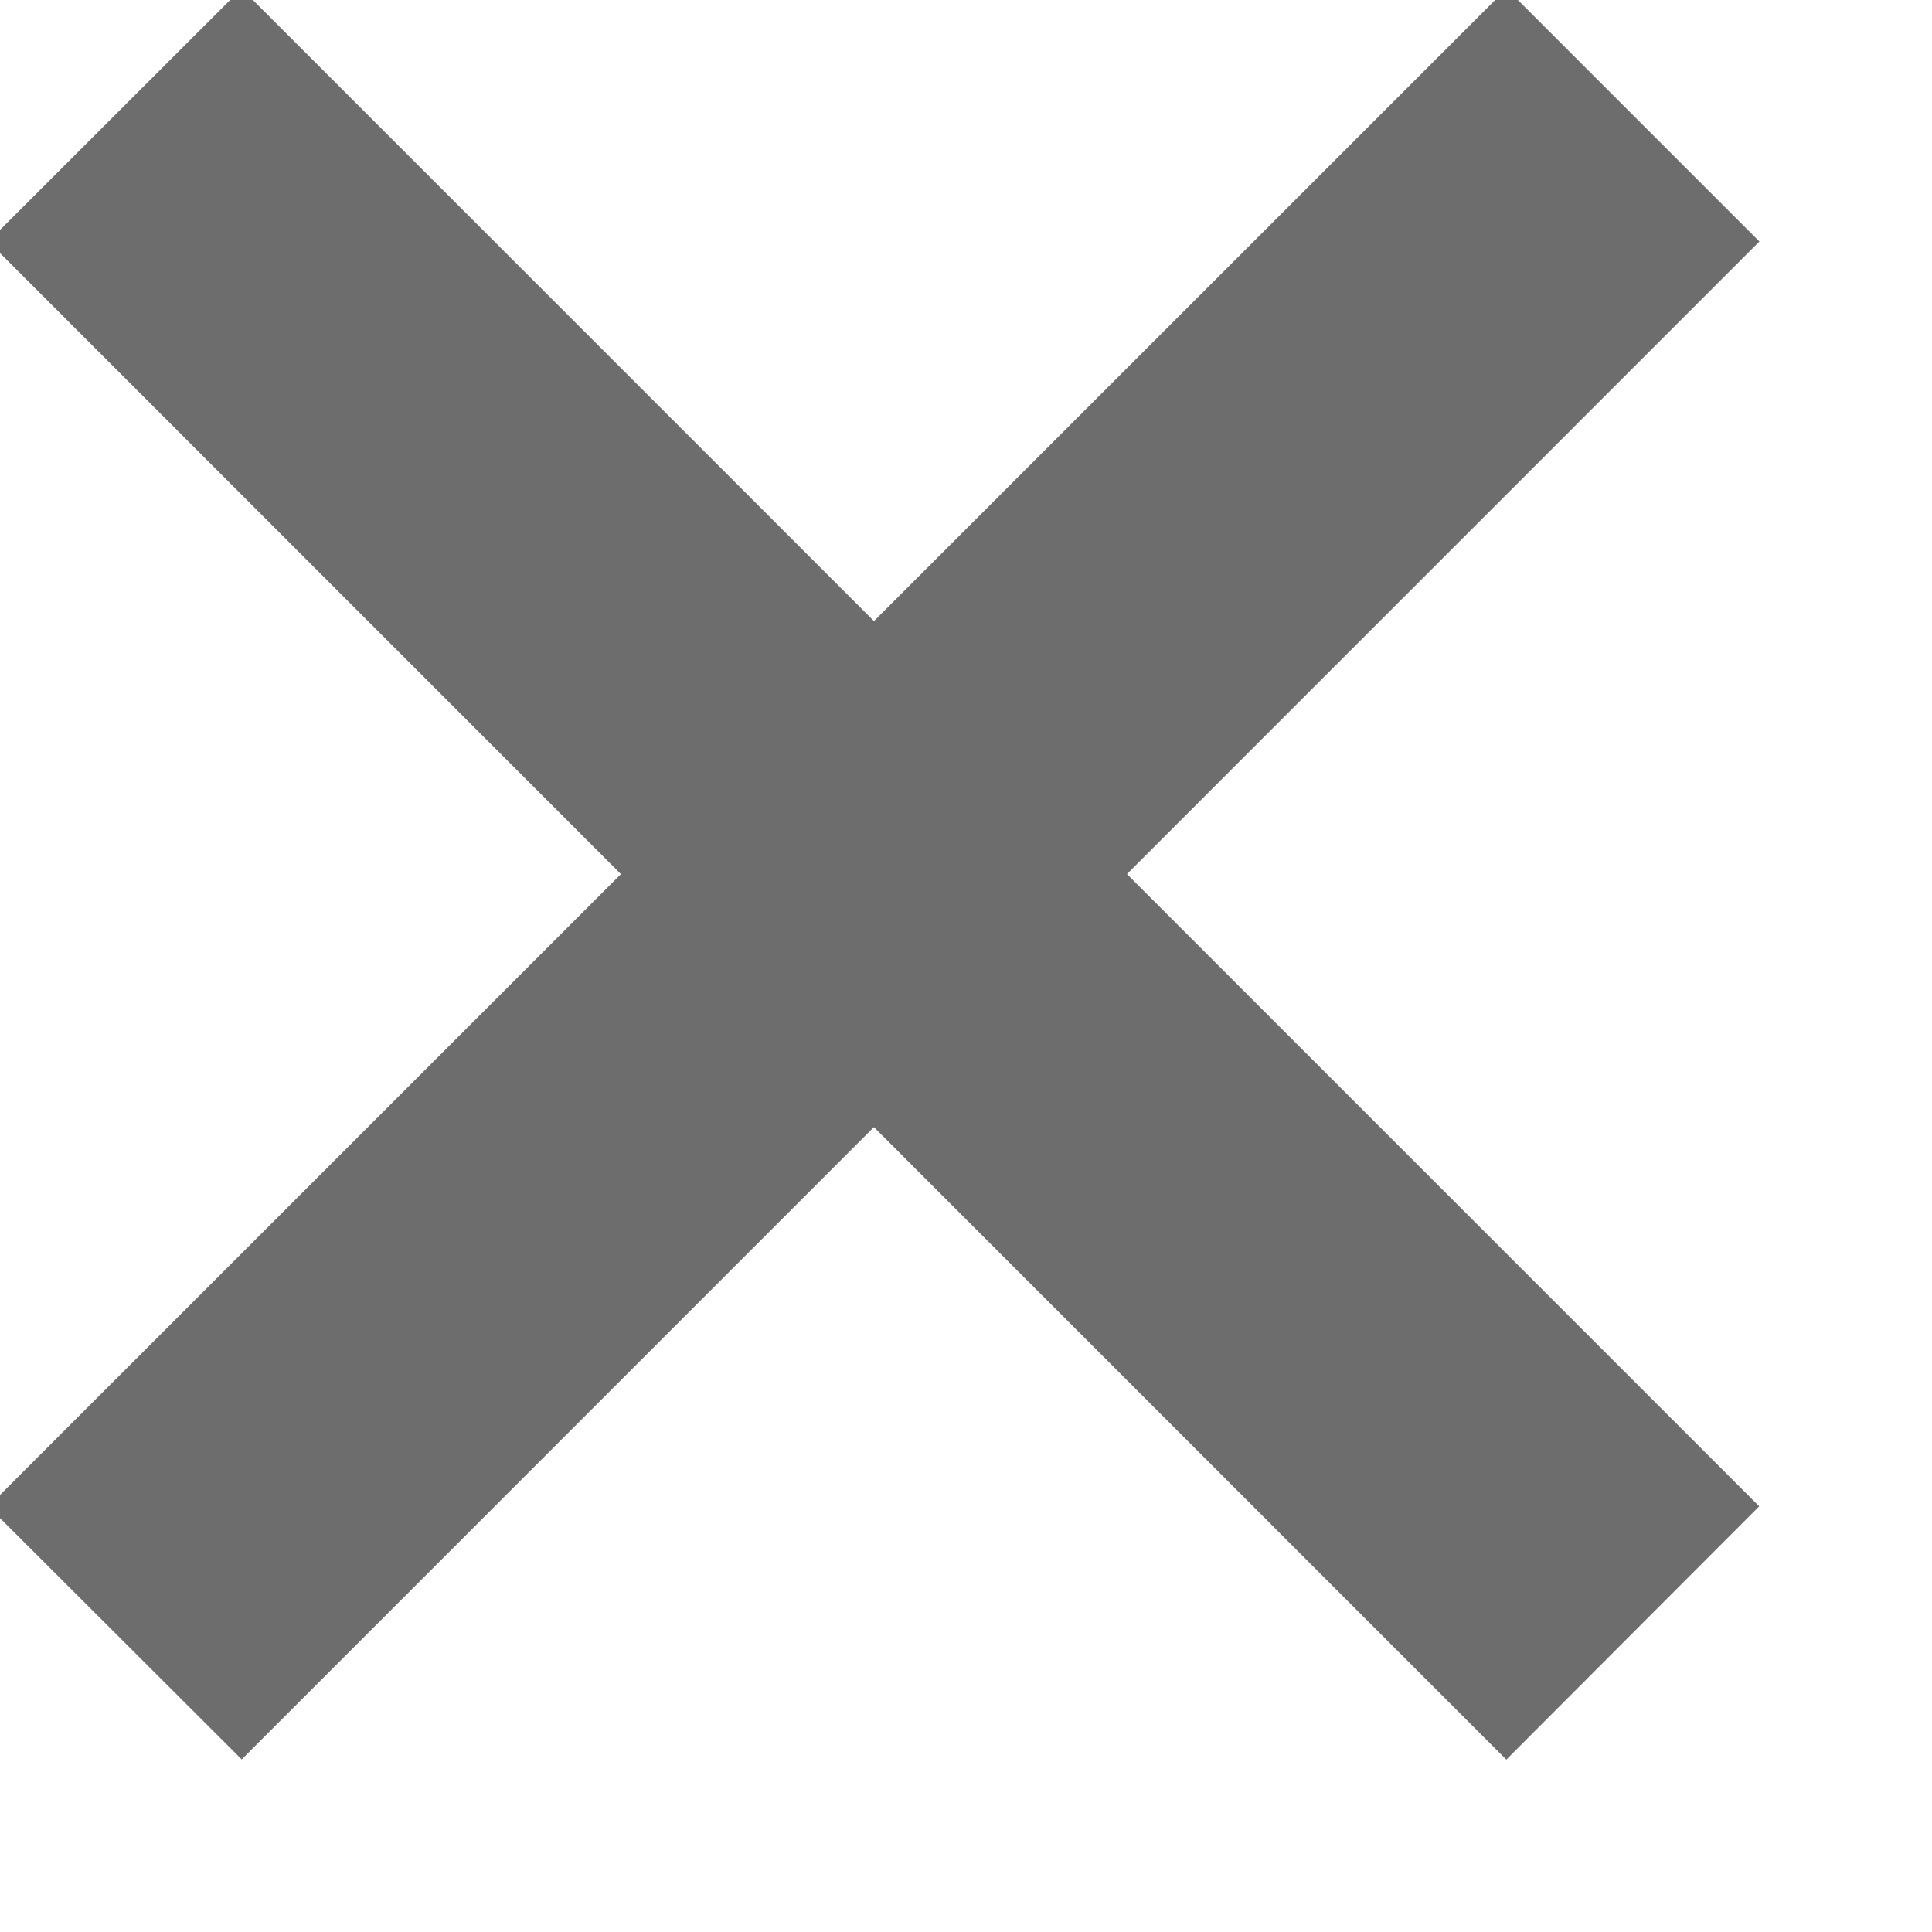 <svg xmlns="http://www.w3.org/2000/svg" width="9" height="9" viewBox="0 0 9 9">
    <g fill="#6D6D6D" fill-rule="evenodd">
        <path d="M7.018-.053l1.178 1.178-7.07 7.071-1.18-1.178z"/>
        <path d="M1.125-.053l7.07 7.07-1.178 1.18-7.071-7.072z"/>
    </g>
</svg>

